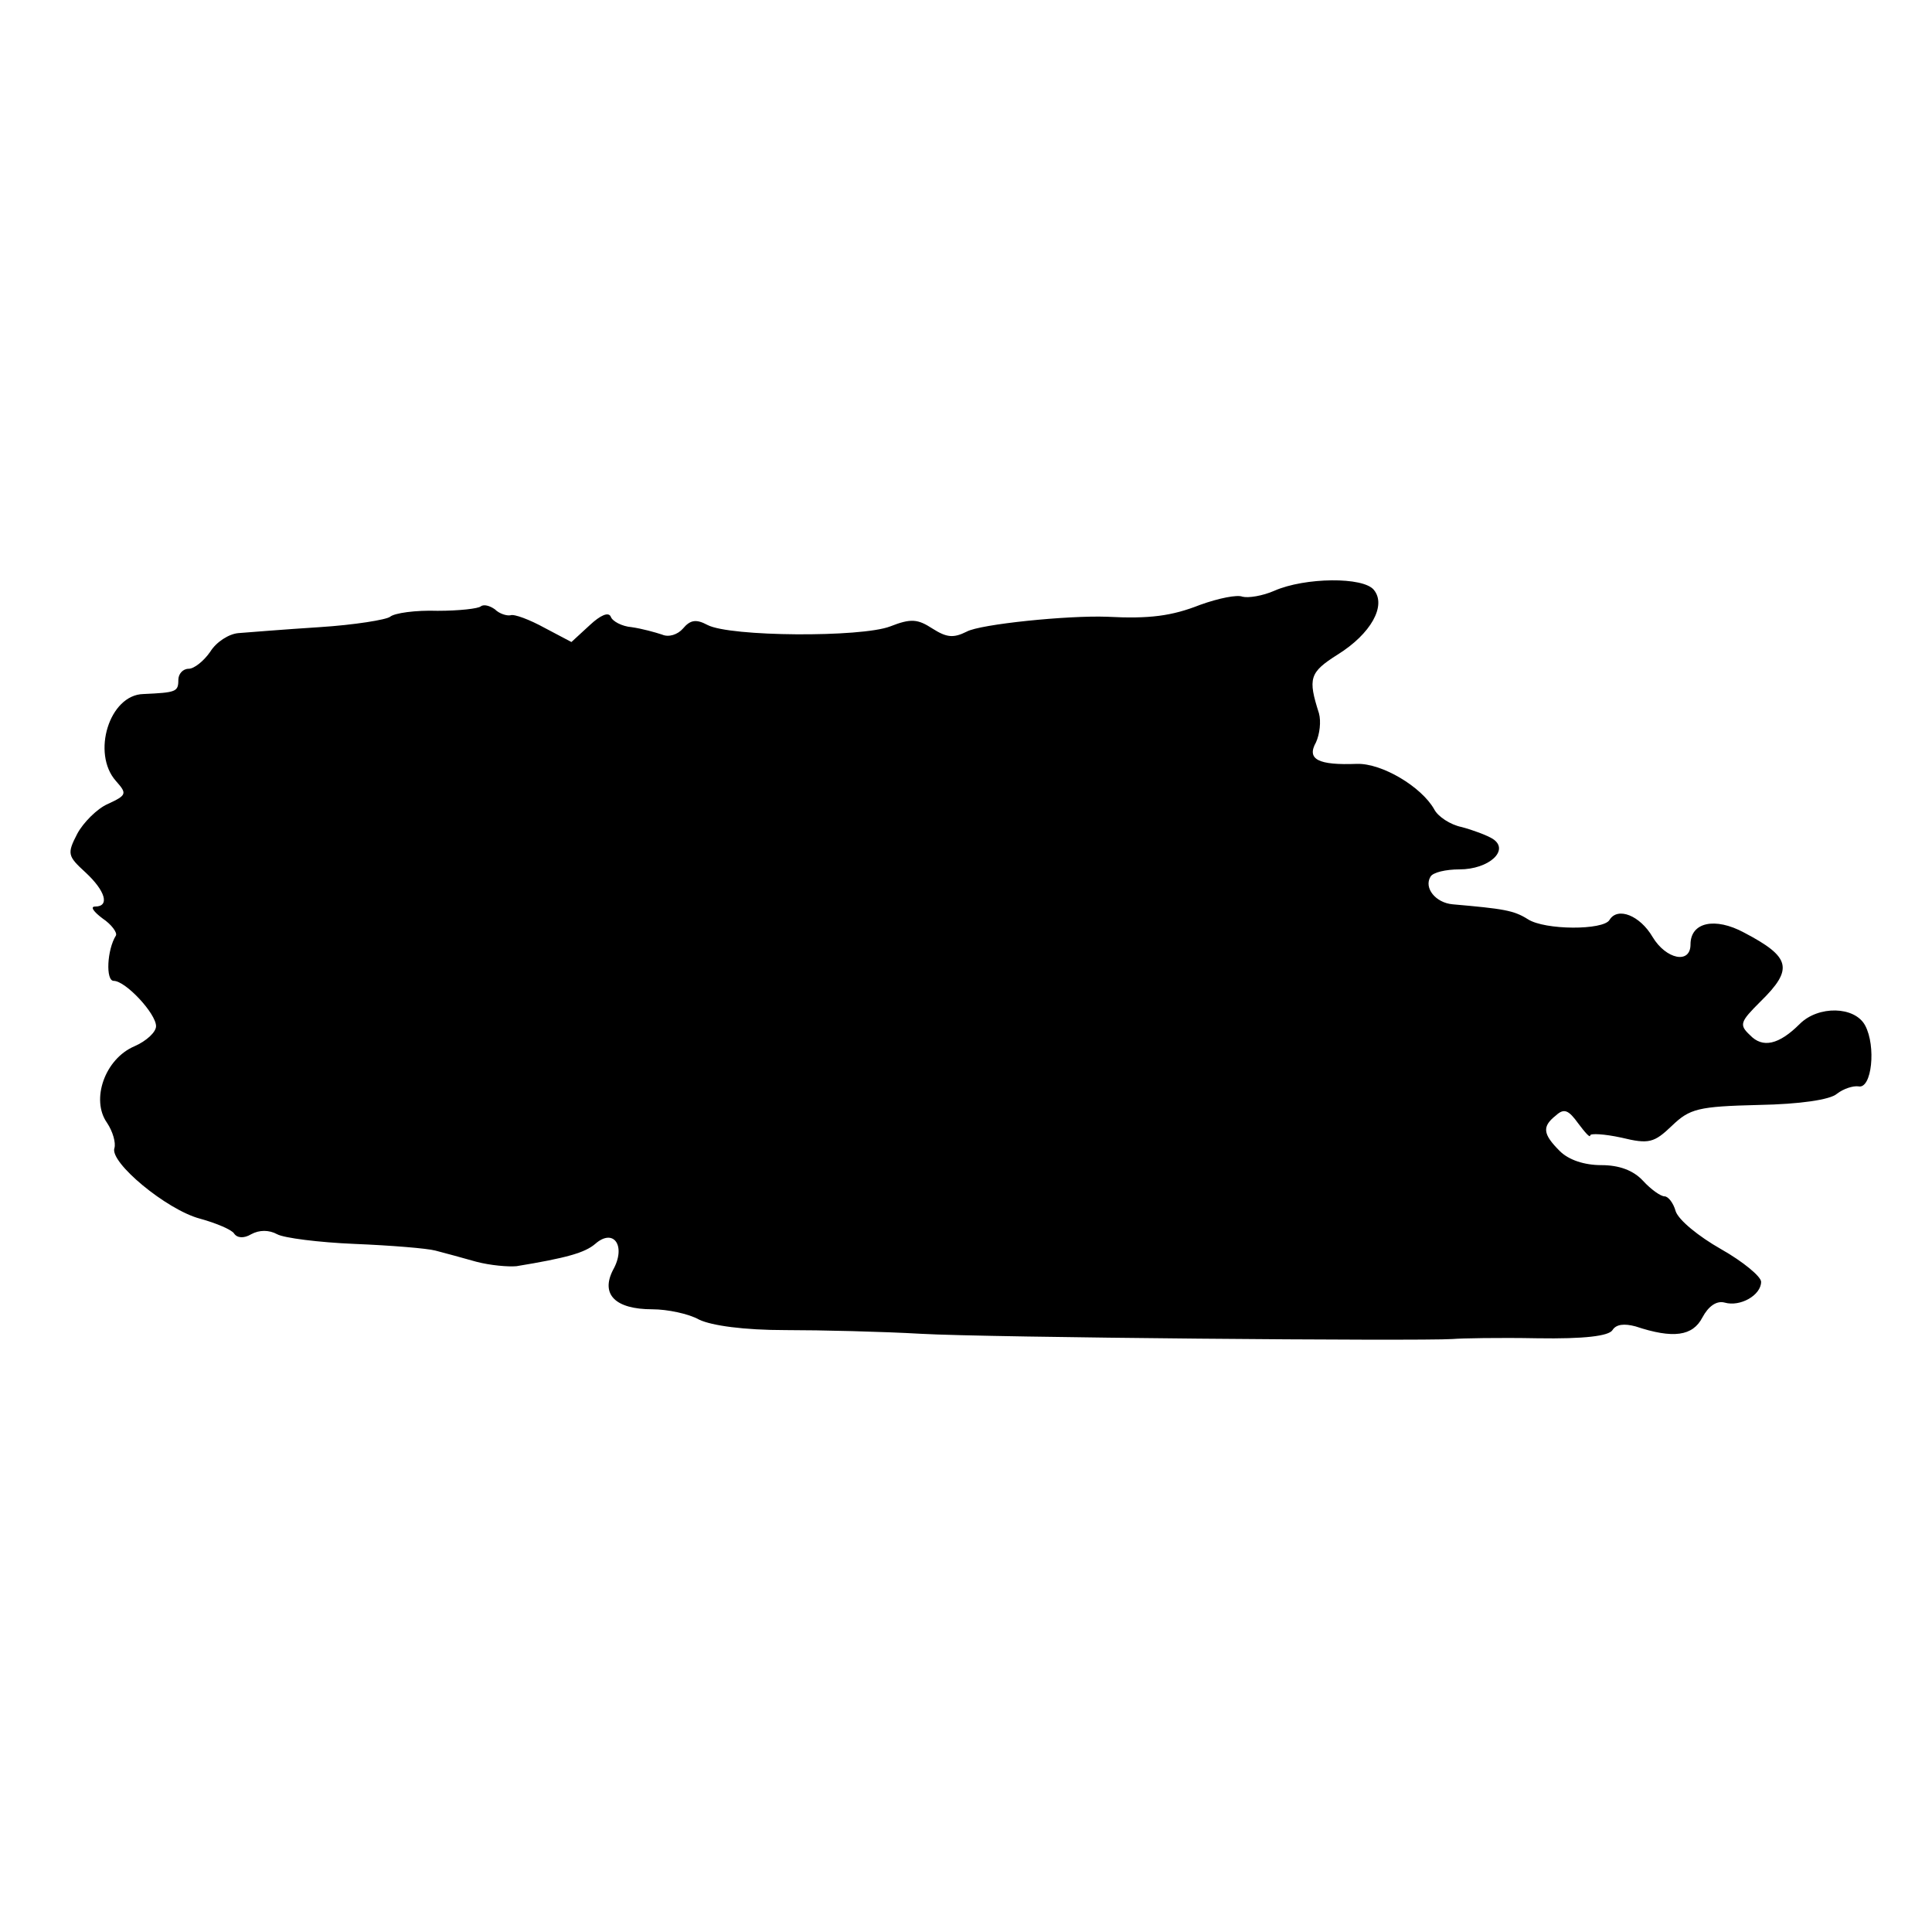 <?xml version="1.0" standalone="no"?>
<!DOCTYPE svg PUBLIC "-//W3C//DTD SVG 20010904//EN"
 "http://www.w3.org/TR/2001/REC-SVG-20010904/DTD/svg10.dtd">
<svg version="1.0" xmlns="http://www.w3.org/2000/svg"
 width="260pt" height="260pt" viewBox="0 0 260 260"
 preserveAspectRatio="xMidYMid meet">
<g transform="translate(0,260) scale(0.1,-0.1)"
fill="#000000" stroke="none">
<path d="M1715 1805 c-16 -7 -35 -10 -43 -8 -7 3 -32 -2 -57 -11 -38 -15 -68
-19 -125 -16 -53 2 -171 -10 -189 -20 -18 -9 -27 -8 -46 4 -20 13 -29 14 -57
3 -39 -15 -216 -14 -246 2 -15 8 -23 7 -33 -5 -7 -8 -19 -12 -28 -8 -9 3 -27
8 -41 10 -13 1 -26 8 -28 14 -3 7 -14 2 -28 -11 l-25 -23 -36 19 c-20 11 -41
19 -46 17 -5 -1 -15 2 -21 8 -7 5 -15 7 -19 4 -3 -3 -29 -6 -58 -6 -30 1 -58
-3 -64 -8 -5 -4 -48 -11 -95 -14 -47 -3 -96 -7 -109 -8 -13 -1 -30 -12 -38
-25 -9 -13 -22 -23 -29 -23 -8 0 -14 -7 -14 -15 0 -16 -3 -17 -47 -19 -46 -1
-70 -80 -37 -117 15 -17 15 -19 -11 -31 -14 -6 -33 -25 -41 -40 -14 -27 -13
-30 11 -52 27 -25 33 -46 13 -46 -7 0 -2 -7 10 -16 12 -8 20 -19 18 -23 -12
-19 -14 -61 -3 -61 16 0 57 -44 57 -61 0 -8 -13 -20 -29 -27 -40 -17 -59 -72
-37 -103 8 -12 12 -27 10 -34 -7 -19 70 -83 115 -95 22 -6 43 -15 46 -20 4 -6
13 -7 23 -1 11 6 24 6 35 0 9 -5 56 -11 104 -13 49 -2 98 -6 109 -9 12 -3 37
-10 55 -15 19 -5 43 -7 54 -6 67 11 92 18 106 30 25 22 42 -3 24 -35 -17 -33
3 -53 53 -53 20 0 49 -6 63 -14 17 -8 60 -14 116 -14 48 0 131 -2 183 -5 87
-5 669 -10 715 -7 11 1 62 2 114 1 63 -1 96 3 101 11 5 8 16 9 31 5 51 -17 77
-13 90 12 8 15 19 23 30 20 21 -6 49 10 49 28 0 7 -24 27 -54 44 -30 17 -57
39 -61 51 -3 11 -10 20 -15 20 -5 0 -18 9 -29 21 -13 14 -32 21 -56 21 -23 0
-44 7 -56 19 -23 23 -24 33 -5 48 11 10 17 7 30 -11 9 -12 16 -20 16 -16 0 3
19 2 42 -3 37 -9 44 -7 68 16 24 23 35 26 117 28 55 1 96 7 105 15 9 7 22 11
29 10 18 -4 24 54 9 82 -14 26 -63 27 -88 2 -28 -28 -50 -33 -67 -15 -15 14
-13 18 14 45 45 44 41 60 -22 93 -39 21 -72 14 -72 -16 0 -27 -33 -20 -51 10
-17 29 -47 41 -58 23 -8 -14 -87 -14 -110 1 -19 12 -33 14 -101 20 -23 2 -39
22 -30 37 3 6 21 10 39 10 40 0 68 26 45 41 -8 5 -27 12 -42 16 -15 3 -32 14
-37 24 -17 30 -70 62 -104 61 -52 -2 -68 6 -55 29 5 11 7 28 4 39 -15 47 -13
55 25 79 45 28 66 66 49 87 -14 18 -93 17 -134 -1z"/>
</g>
</svg>
